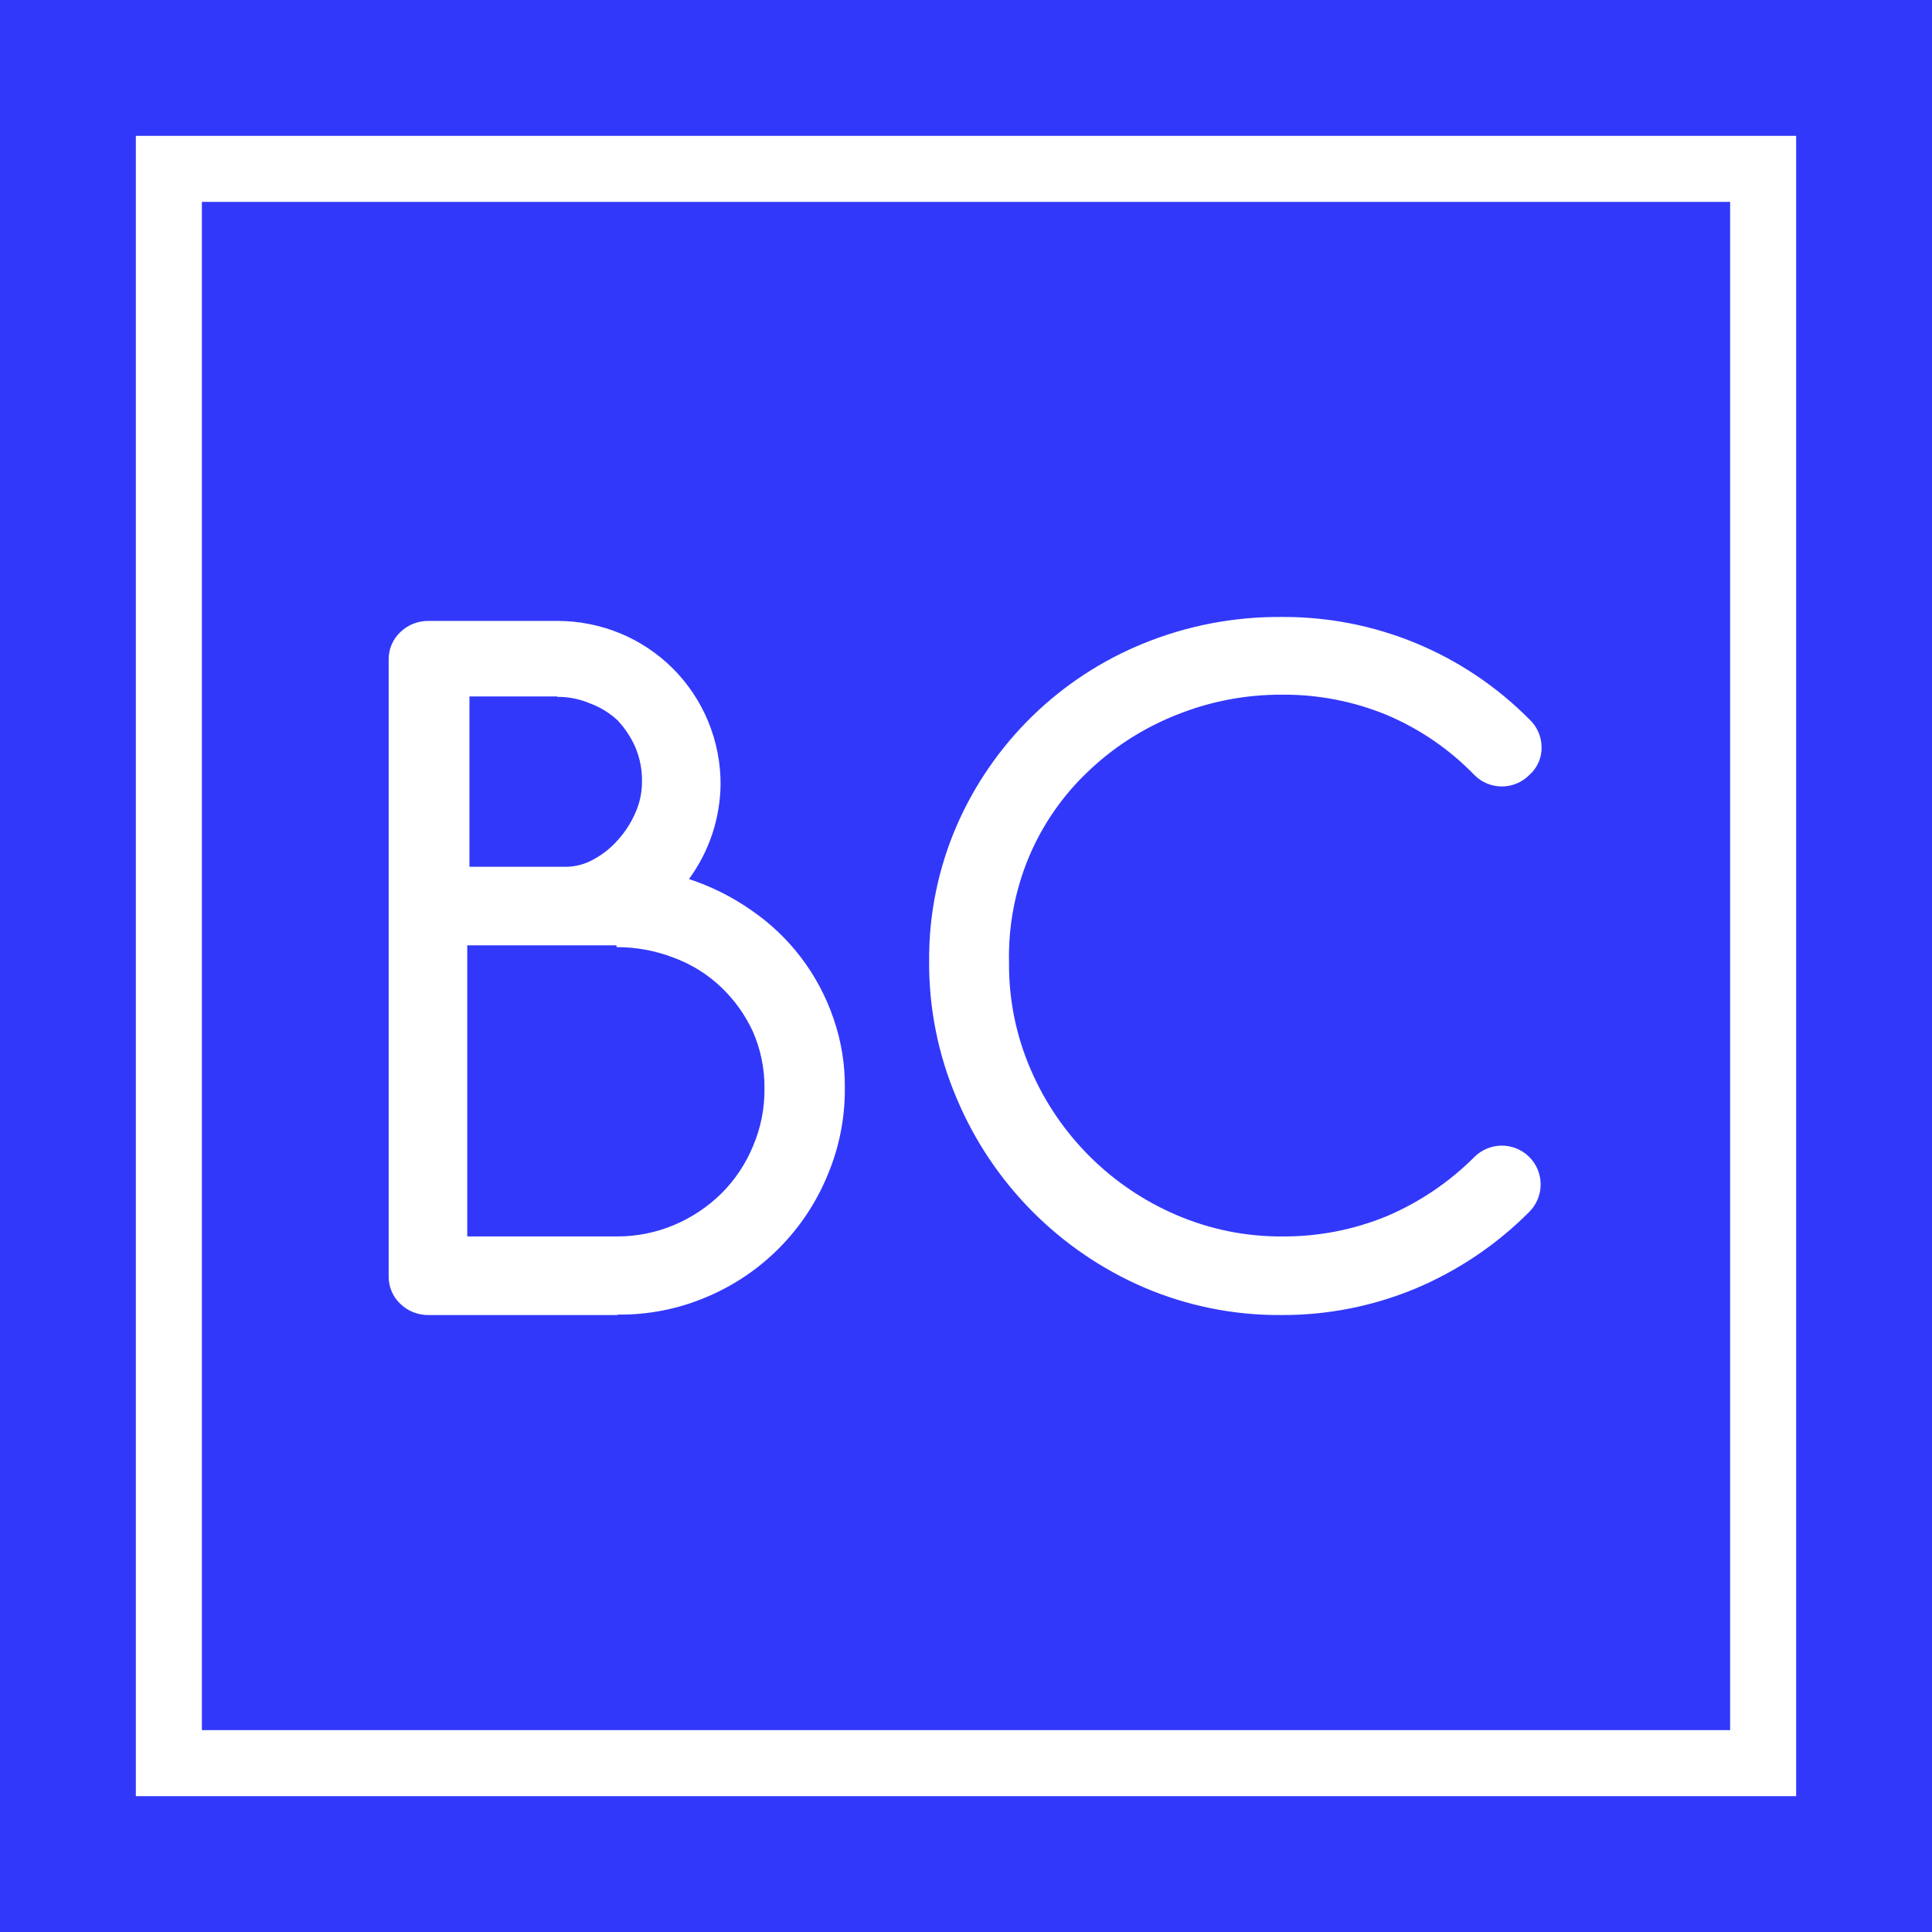 <?xml version="1.0" encoding="utf-8"?><svg width="160" height="160" viewBox="0 0 160 160" fill="none" xmlns="http://www.w3.org/2000/svg">
<rect x="0" y="0" width="160" height="160" fill="#333333" stroke="none"/>
<g clip-path="url(#clip0_0_3)">
<rect width="160" height="160" fill="#3238FA"/>
<path d="M51.058 108.906H35.496C35.059 108.912 34.626 108.831 34.22 108.669C33.815 108.507 33.445 108.266 33.133 107.96C32.83 107.668 32.59 107.318 32.428 106.93C32.265 106.543 32.184 106.126 32.188 105.706V54.621C32.184 54.201 32.265 53.784 32.428 53.397C32.59 53.009 32.83 52.659 33.133 52.367C33.445 52.061 33.815 51.82 34.22 51.658C34.626 51.496 35.059 51.416 35.496 51.422H46.15C47.959 51.42 49.752 51.778 51.422 52.476C53.023 53.148 54.48 54.124 55.712 55.349C56.972 56.609 57.971 58.105 58.651 59.752C59.332 61.4 59.679 63.165 59.675 64.947C59.645 67.775 58.729 70.521 57.057 72.801C58.896 73.402 60.636 74.272 62.22 75.382C65.392 77.552 67.777 80.69 69.019 84.327C69.668 86.184 69.988 88.141 69.965 90.108C69.985 92.606 69.49 95.081 68.51 97.38C66.63 101.912 63.037 105.518 58.512 107.415C56.213 108.394 53.738 108.889 51.24 108.869L51.058 108.906ZM46.15 57.676H38.878V71.783H46.877C47.681 71.777 48.469 71.564 49.167 71.165C49.939 70.747 50.629 70.192 51.203 69.529C51.792 68.87 52.27 68.121 52.621 67.311C52.979 66.51 53.164 65.643 53.167 64.766C53.188 63.781 53.002 62.802 52.621 61.893C52.258 61.061 51.754 60.299 51.131 59.639C50.476 59.037 49.71 58.568 48.877 58.257C48.015 57.889 47.087 57.703 46.15 57.712V57.676ZM51.058 78.291H38.696V102.397H51.058C52.693 102.407 54.313 102.085 55.821 101.452C57.283 100.835 58.616 99.947 59.748 98.834C60.872 97.711 61.762 96.377 62.366 94.907C63.013 93.391 63.335 91.756 63.311 90.108C63.323 88.481 62.989 86.869 62.329 85.381C61.69 84.017 60.802 82.784 59.712 81.745C58.583 80.673 57.246 79.844 55.785 79.309C54.277 78.727 52.674 78.431 51.058 78.437V78.291ZM106.106 108.906C102.195 108.934 98.32 108.154 94.725 106.615C87.738 103.598 82.188 97.996 79.236 90.981C77.701 87.384 76.921 83.51 76.946 79.6C76.917 75.736 77.698 71.909 79.236 68.365C82.227 61.503 87.787 56.086 94.725 53.276C98.338 51.807 102.206 51.066 106.106 51.095C109.922 51.066 113.705 51.8 117.233 53.255C120.761 54.71 123.962 56.856 126.649 59.566C126.97 59.863 127.226 60.223 127.401 60.623C127.577 61.024 127.667 61.456 127.667 61.893C127.673 62.326 127.586 62.755 127.41 63.151C127.234 63.546 126.974 63.899 126.649 64.184C126.351 64.484 125.997 64.722 125.607 64.885C125.217 65.047 124.799 65.131 124.376 65.131C123.954 65.131 123.535 65.047 123.145 64.885C122.755 64.722 122.401 64.484 122.104 64.184C120.039 62.051 117.566 60.357 114.832 59.203C112.098 58.08 109.169 57.512 106.215 57.53C103.174 57.51 100.159 58.091 97.343 59.239C94.64 60.32 92.171 61.912 90.071 63.929C87.999 65.901 86.353 68.277 85.236 70.91C84.06 73.704 83.49 76.715 83.563 79.746C83.54 82.77 84.147 85.767 85.345 88.544C87.669 93.969 91.991 98.291 97.416 100.616C100.194 101.813 103.19 102.42 106.215 102.397C109.169 102.415 112.098 101.847 114.832 100.725C117.549 99.571 120.017 97.904 122.104 95.816C122.706 95.214 123.524 94.875 124.376 94.875C125.228 94.875 126.046 95.214 126.649 95.816C127.251 96.419 127.59 97.236 127.59 98.089C127.59 98.941 127.251 99.758 126.649 100.361C123.944 103.08 120.732 105.242 117.195 106.724C113.681 108.182 109.911 108.924 106.106 108.906Z" fill="white"/>
<path fill-rule="evenodd" clip-rule="evenodd" d="M143.281 16.719H16.719V143.281H143.281V16.719ZM11.25 11.25V148.75H148.75V11.25H11.25Z" fill="white"/>
</g>
<defs>
<clipPath id="clip0_0_3">
<rect width="160" height="160" fill="white"/>
</clipPath>
</defs>
</svg>

